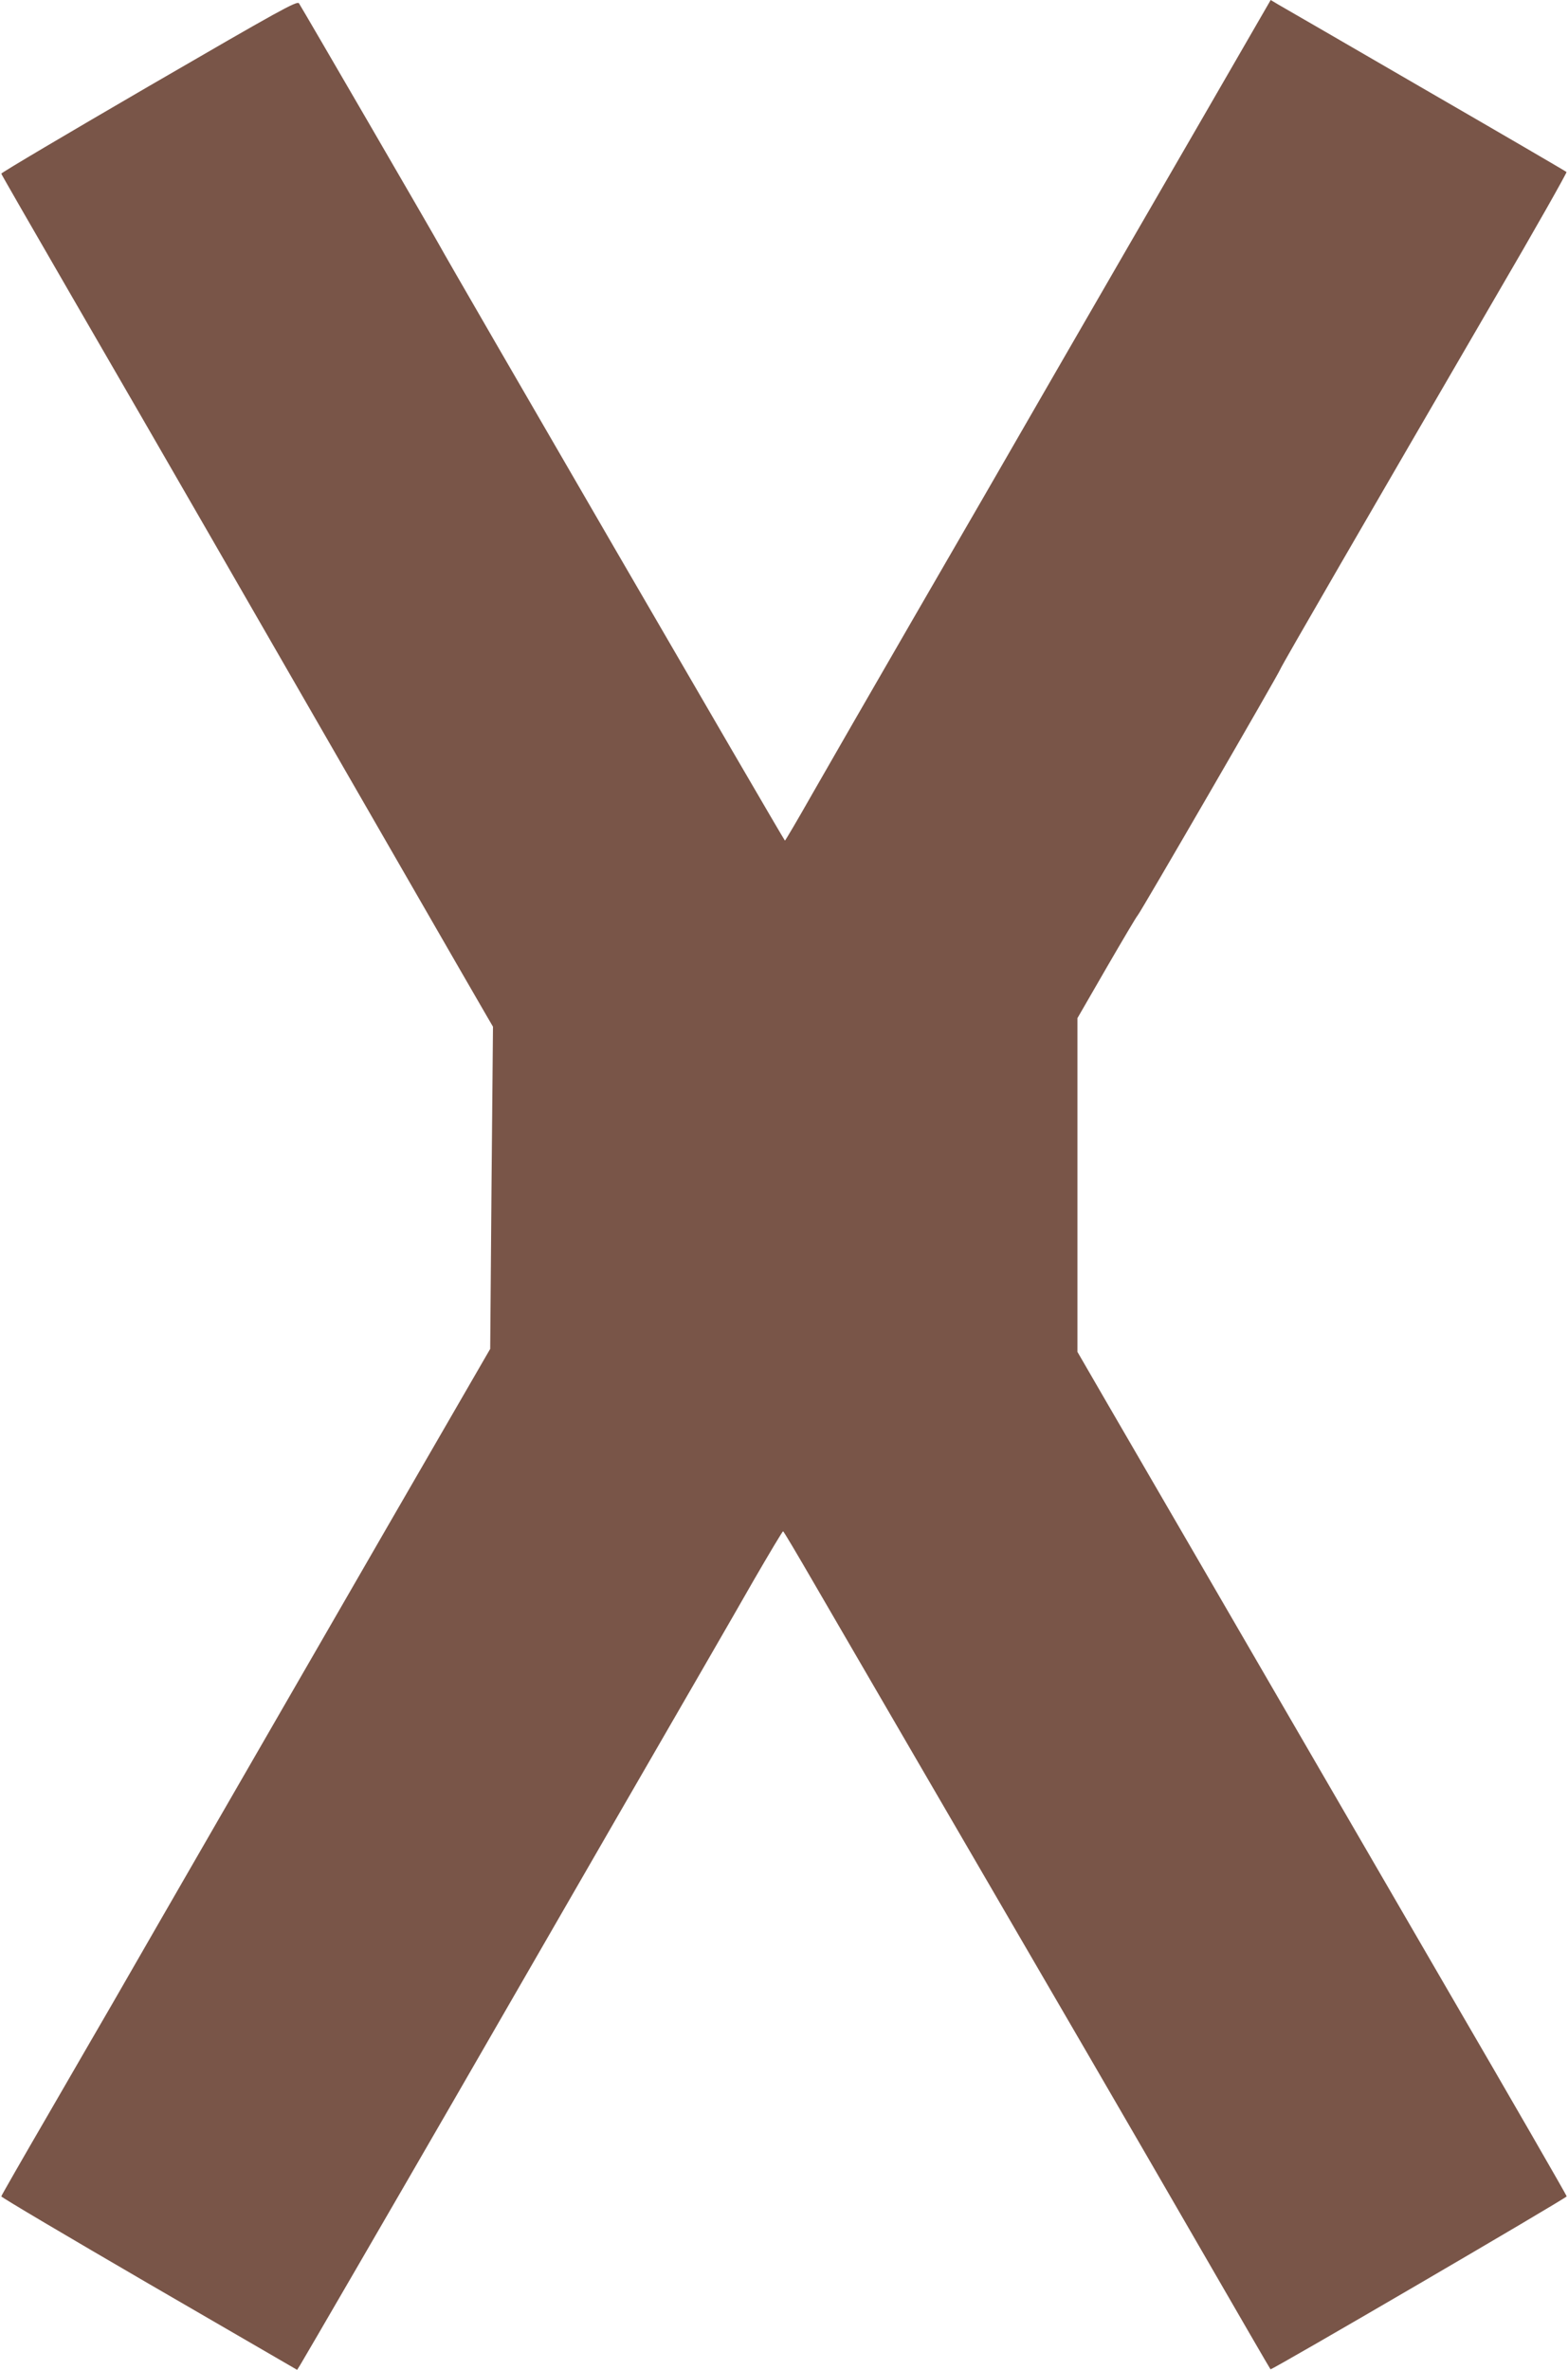 <?xml version="1.0" standalone="no"?>
<!DOCTYPE svg PUBLIC "-//W3C//DTD SVG 20010904//EN"
 "http://www.w3.org/TR/2001/REC-SVG-20010904/DTD/svg10.dtd">
<svg version="1.0" xmlns="http://www.w3.org/2000/svg"
 width="847pt" height="1280pt" viewBox="0 0 847 1280"
 preserveAspectRatio="xMidYMid meet">
<g transform="translate(0,1280) scale(0.1,-0.1)"
fill="#795548" stroke="none">
<path d="M805 12335 c-440 -256 -799 -468 -798 -473 1 -5 174 -305 384 -668
210 -362 553 -956 762 -1319 623 -1081 1437 -2496 1475 -2560 l35 -60 -8 -870
-7 -870 -558 -965 c-517 -896 -1271 -2202 -1485 -2575 -51 -88 -206 -355 -344
-594 -139 -239 -253 -438 -254 -443 -1 -5 358 -217 798 -473 l800 -464 17 27
c24 39 507 871 831 1432 154 267 546 946 871 1510 326 564 662 1145 746 1293
85 147 157 267 160 267 3 0 77 -125 165 -277 88 -152 331 -570 540 -929 839
-1441 1174 -2018 1541 -2653 211 -365 385 -666 387 -667 6 -6 1602 926 1600
934 -2 8 -299 524 -656 1137 -172 297 -853 1470 -1297 2235 -222 382 -468 806
-547 942 l-143 247 0 901 0 901 157 272 c87 150 162 277 169 284 14 14 761
1303 770 1329 7 20 473 824 1159 2004 217 371 390 678 387 681 -4 4 -347 204
-762 444 -415 241 -773 448 -796 461 l-40 24 -383 -663 c-211 -364 -560 -968
-776 -1342 -215 -374 -567 -983 -781 -1352 -214 -370 -454 -787 -534 -927 -80
-141 -147 -255 -150 -256 -5 0 -1824 3135 -1866 3215 -21 40 -743 1283 -759
1307 -10 15 -102 -36 -810 -447z"/>
</g>
</svg>
